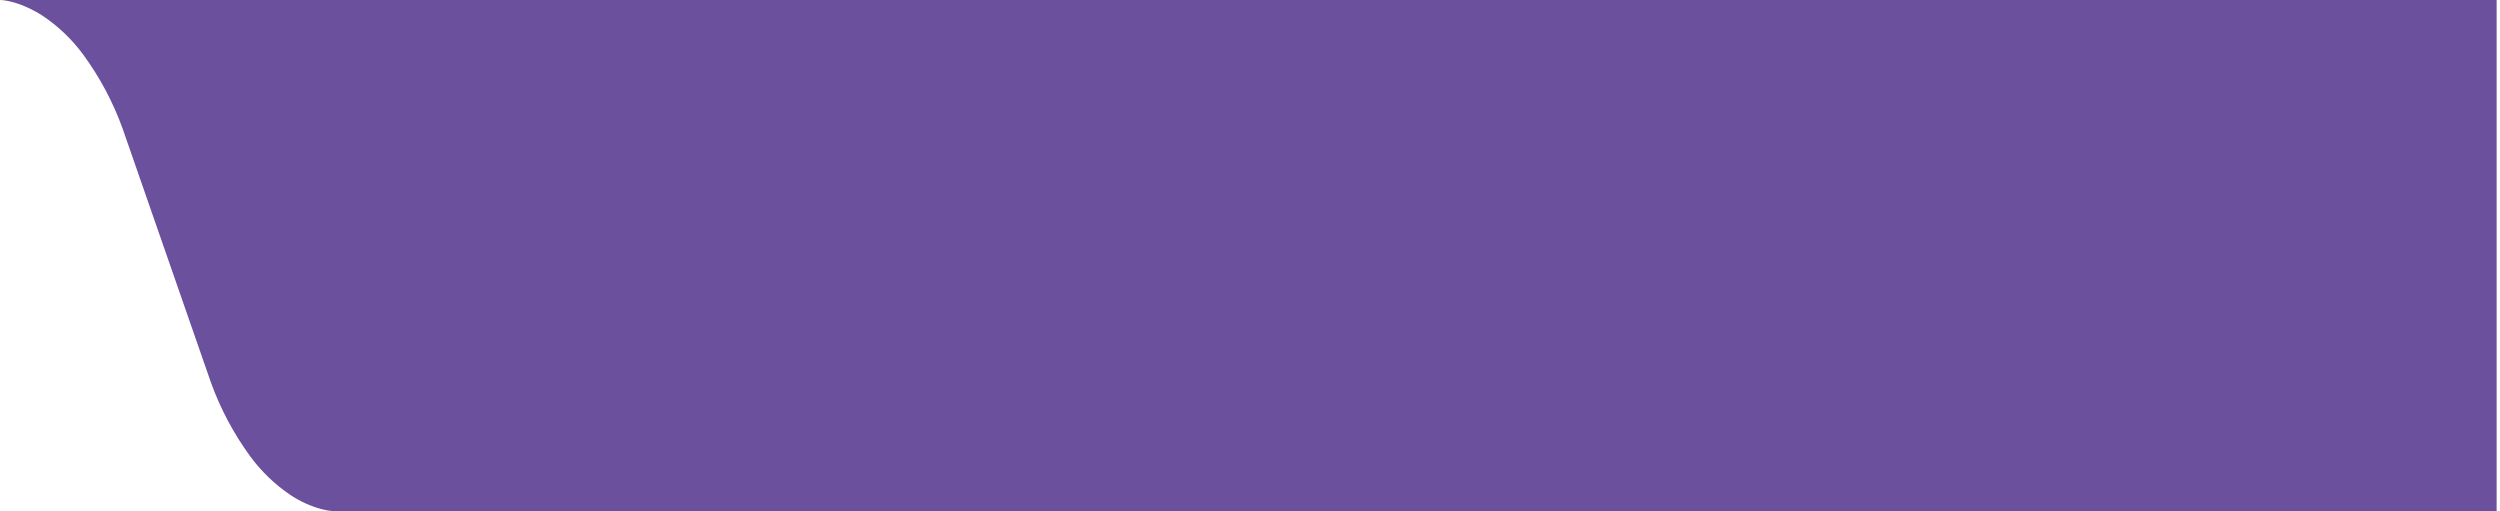 <svg xmlns="http://www.w3.org/2000/svg" width="587" height="120" viewBox="0 0 587 120" fill="none"><path fill-rule="evenodd" clip-rule="evenodd" d="M586.208 120L586.208 -0L-1.04907e-05 -7.08224e-05C1.504 -7.09539e-05 5.556 0.789 10.123 3.777C13.732 6.214 16.898 9.249 19.488 12.75C23.413 18.097 26.55 23.981 28.8 30.221L49.516 89.778C51.766 96.018 54.902 101.902 58.827 107.25C61.416 110.751 64.582 113.785 68.191 116.221C70.406 117.704 72.846 118.82 75.416 119.526C76.329 119.775 77.264 119.934 78.208 120L586.208 120Z" fill="#6A509D"></path></svg>